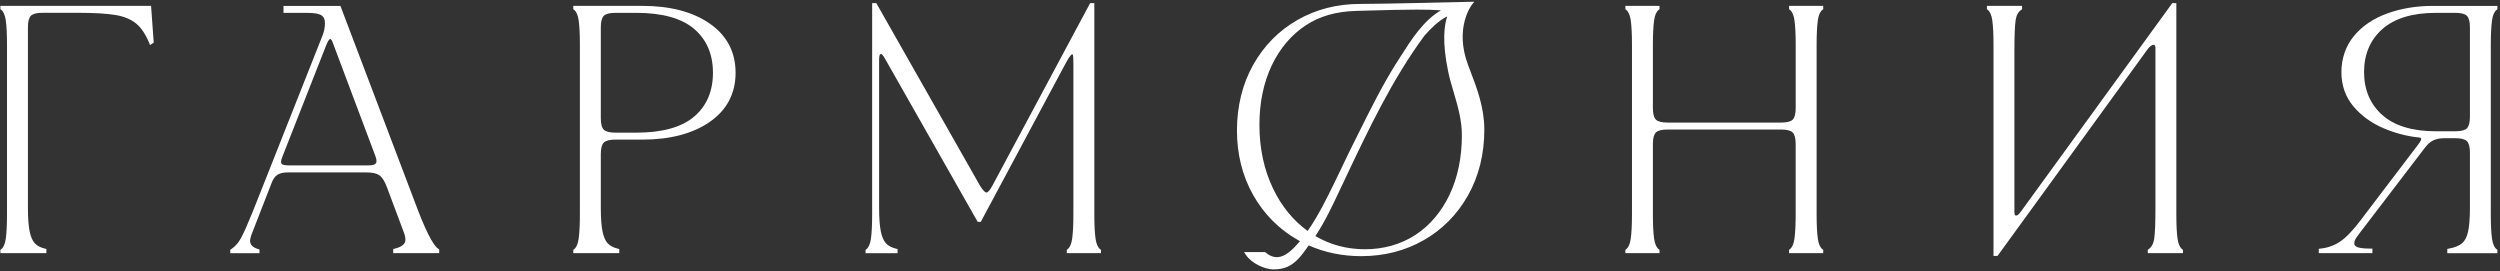 <svg width="949" height="103" viewBox="0 0 949 103" fill="none" xmlns="http://www.w3.org/2000/svg">
<rect x="0" y="0" width="949" height="103" fill="#333333" stroke="none"/>
<path d="M0.809 95.165C1.869 94.375 2.549 92.875 2.859 90.665C3.169 88.465 3.319 85.335 3.319 81.275V17.025C3.319 12.975 3.169 9.845 2.859 7.635C2.549 5.435 1.869 3.935 0.809 3.145V2.875H56.729L57.659 15.835L57.259 16.095C55.849 12.655 54.129 10.105 52.099 8.425C50.069 6.755 47.379 5.625 44.039 5.055C40.689 4.485 35.889 4.195 29.629 4.195H16.149C13.769 4.195 12.139 4.635 11.259 5.515C10.379 6.395 9.939 8.025 9.939 10.405V78.755C9.939 82.725 10.159 85.785 10.599 87.945C11.039 90.105 11.739 91.715 12.719 92.765C13.689 93.825 15.099 94.575 16.949 95.015V95.415H0.819V95.155L0.809 95.165Z" fill="white"/>
<path d="M17.598 96.097H0.148V94.847L0.408 94.647C1.318 93.967 1.918 92.607 2.198 90.587C2.498 88.417 2.658 85.297 2.658 81.297V17.047C2.658 13.047 2.508 9.917 2.198 7.747C1.918 5.737 1.308 4.367 0.408 3.687L0.148 3.487V2.227H57.348L58.348 16.177L56.958 17.097L56.648 16.347C55.288 13.027 53.618 10.537 51.678 8.937C49.748 7.347 47.138 6.257 43.928 5.707C40.618 5.147 35.808 4.857 29.628 4.857H16.148C13.958 4.857 12.478 5.237 11.728 5.987C10.978 6.737 10.598 8.227 10.598 10.417V78.767C10.598 82.677 10.818 85.727 11.248 87.827C11.658 89.857 12.318 91.377 13.198 92.337C14.068 93.297 15.378 93.987 17.098 94.387L17.608 94.507V96.087L17.598 96.097ZM2.108 94.777H14.258C13.448 94.357 12.758 93.847 12.208 93.237C11.158 92.097 10.398 90.367 9.928 88.097C9.478 85.917 9.258 82.777 9.258 78.777V10.427C9.258 7.837 9.758 6.087 10.778 5.067C11.798 4.047 13.548 3.547 16.138 3.547H2.108C2.798 4.487 3.268 5.817 3.508 7.557C3.818 9.787 3.978 12.977 3.978 17.037V81.287C3.978 85.347 3.818 88.537 3.508 90.767C3.268 92.507 2.808 93.827 2.108 94.777ZM29.628 3.557C35.888 3.557 40.768 3.847 44.148 4.427C47.598 5.017 50.408 6.197 52.518 7.937C54.148 9.277 55.588 11.177 56.828 13.597L56.108 3.557H29.618H29.628Z" fill="white"/>
<path d="M88.059 95.171C89.199 94.381 90.179 93.451 90.969 92.391C91.759 91.331 92.769 89.421 94.009 86.641C95.239 83.861 97.139 79.221 99.689 72.691L123.089 13.601C123.709 12.011 124.019 10.431 124.019 8.841C124.019 7.171 123.489 5.981 122.429 5.271C121.369 4.571 119.519 4.211 116.879 4.211H108.289V2.891H128.779L157.859 79.571C161.299 88.561 164.029 93.721 166.059 95.041V95.441H149.929V95.041C153.009 94.341 154.559 92.971 154.559 90.941C154.559 90.061 154.339 89.051 153.899 87.901L147.419 70.581C146.539 68.291 145.519 66.751 144.379 65.951C143.229 65.161 141.469 64.761 139.089 64.761H109.209C107.449 64.761 106.039 65.091 104.979 65.751C103.919 66.411 103.079 67.581 102.469 69.251L94.799 88.951C94.449 90.011 94.269 90.801 94.269 91.331C94.269 93.181 95.459 94.461 97.839 95.161V95.421H88.059V95.161V95.171ZM139.889 63.451C142.359 63.451 143.589 62.701 143.589 61.201C143.589 60.411 143.409 59.611 143.059 58.821L127.059 16.251C126.619 14.841 126.049 14.131 125.339 14.131C124.629 14.131 123.929 15.061 123.219 16.911L106.689 58.951C106.249 60.011 106.029 60.801 106.029 61.331C106.029 62.121 106.309 62.671 106.889 62.981C107.459 63.291 108.409 63.441 109.729 63.441H139.869L139.889 63.451Z" fill="white"/>
<path d="M166.718 96.1H149.268V94.52L149.778 94.4C153.888 93.46 153.888 91.57 153.888 90.95C153.888 90.16 153.678 89.21 153.268 88.15L146.788 70.83C145.958 68.68 145.018 67.23 143.988 66.52C142.958 65.81 141.308 65.45 139.078 65.45H109.198C107.568 65.45 106.268 65.75 105.318 66.34C104.388 66.92 103.638 67.99 103.078 69.51L95.408 89.22C95.008 90.41 94.928 91.05 94.928 91.36C94.928 92.9 95.938 93.94 98.028 94.56L98.498 94.7V96.12H87.398V94.85L87.678 94.65C88.758 93.9 89.688 93.02 90.438 92.02C91.198 91.01 92.188 89.12 93.398 86.4C94.628 83.64 96.528 78.96 99.069 72.48L122.468 13.38C123.048 11.88 123.348 10.36 123.348 8.86C123.348 7.36 122.928 6.42 122.058 5.84C121.118 5.21 119.368 4.89 116.868 4.89H107.618V2.25H129.228L158.478 79.35C162.678 90.33 165.108 93.65 166.418 94.5L166.718 94.7V96.11V96.1ZM152.668 94.78H164.748C162.738 92.65 160.268 87.73 157.248 79.81L128.328 3.56H108.958H116.888C119.688 3.56 121.628 3.94 122.808 4.73C124.058 5.56 124.688 6.95 124.688 8.85C124.688 10.51 124.358 12.19 123.718 13.85L102.148 68.31C102.778 66.88 103.618 65.84 104.638 65.2C105.798 64.48 107.338 64.11 109.218 64.11H139.098C141.638 64.11 143.488 64.54 144.758 65.42C146.028 66.3 147.098 67.91 148.038 70.35L154.518 87.67C154.988 88.88 155.218 89.98 155.218 90.94C155.218 92.6 154.368 93.89 152.668 94.77V94.78ZM89.648 94.78H95.428C93.978 93.75 93.608 92.42 93.608 91.34C93.608 90.73 93.788 89.88 94.168 88.75L101.478 69.97L100.298 72.95C97.758 79.44 95.838 84.14 94.608 86.92C93.338 89.77 92.318 91.69 91.488 92.8C90.948 93.52 90.328 94.18 89.638 94.78H89.648ZM139.888 64.11H109.748C108.298 64.11 107.268 63.93 106.588 63.57C106.038 63.28 105.378 62.65 105.378 61.34C105.378 60.71 105.608 59.85 106.088 58.7L122.608 16.67C123.438 14.49 124.308 13.47 125.338 13.47C126.878 13.47 127.488 15.41 127.688 16.05L143.668 58.58C144.038 59.42 144.238 60.31 144.238 61.19C144.238 62.52 143.478 64.1 139.878 64.1L139.888 64.11ZM125.338 14.79C125.338 14.79 124.728 14.82 123.838 17.14L107.308 59.19C106.798 60.41 106.688 61.03 106.688 61.33C106.688 62.03 106.958 62.27 107.198 62.4C107.518 62.58 108.218 62.78 109.728 62.78H139.868C142.908 62.78 142.908 61.63 142.908 61.19C142.908 60.5 142.748 59.79 142.438 59.08L126.428 16.48C126.088 15.41 125.688 14.79 125.328 14.79H125.338Z" fill="white"/>
<path d="M218.277 95.165C219.337 94.375 220.017 92.875 220.327 90.665C220.637 88.465 220.787 85.335 220.787 81.275V17.025C220.787 12.975 220.637 9.845 220.327 7.635C220.017 5.435 219.337 3.935 218.277 3.145V2.875H243.787C254.277 2.875 262.697 5.085 269.037 9.485C275.387 13.895 278.557 19.925 278.557 27.595C278.557 35.265 275.387 41.305 269.037 45.705C262.687 50.115 254.277 52.315 243.787 52.315H233.607C231.227 52.315 229.597 52.755 228.717 53.635C227.837 54.515 227.397 56.145 227.397 58.525V78.755C227.397 82.725 227.617 85.785 228.057 87.945C228.497 90.105 229.197 91.715 230.177 92.765C231.147 93.825 232.557 94.575 234.407 95.015V95.415H218.277V95.155V95.165ZM241.547 51.015C251.597 51.015 259.067 48.925 263.957 44.735C268.847 40.545 271.297 34.845 271.297 27.615C271.297 20.385 268.847 14.685 263.957 10.495C259.067 6.315 251.597 4.215 241.547 4.215H233.617C231.237 4.215 229.607 4.655 228.727 5.535C227.847 6.415 227.407 8.045 227.407 10.425V44.795C227.407 47.175 227.847 48.805 228.727 49.685C229.607 50.565 231.237 51.005 233.617 51.005H241.547V51.015Z" fill="white"/>
<path d="M235.067 96.097H217.617V94.847L217.877 94.647C218.787 93.967 219.387 92.607 219.667 90.587C219.967 88.417 220.127 85.297 220.127 81.297V17.047C220.127 13.047 219.977 9.917 219.667 7.747C219.387 5.737 218.777 4.367 217.877 3.687L217.617 3.487V2.227H243.797C254.367 2.227 262.997 4.487 269.427 8.957C275.927 13.477 279.227 19.757 279.227 27.617C279.227 35.477 275.927 41.757 269.427 46.267C262.997 50.727 254.377 52.997 243.797 52.997H233.617C231.427 52.997 229.937 53.377 229.197 54.127C228.447 54.877 228.067 56.367 228.067 58.547V78.777C228.067 82.687 228.287 85.737 228.717 87.837C229.127 89.867 229.787 91.387 230.667 92.347C231.537 93.307 232.847 93.997 234.567 94.397L235.077 94.517V96.097H235.067ZM219.587 94.777H231.737C230.927 94.357 230.237 93.847 229.687 93.237C228.637 92.097 227.877 90.367 227.407 88.097C226.957 85.917 226.737 82.777 226.737 78.777V58.547C226.737 55.967 227.237 54.207 228.257 53.187C229.277 52.167 231.027 51.667 233.617 51.667H243.797C254.097 51.667 262.467 49.487 268.667 45.177C274.797 40.927 277.897 35.017 277.897 27.607C277.897 20.197 274.787 14.297 268.657 10.037C262.447 5.727 254.087 3.547 243.787 3.547H241.537C251.697 3.547 259.377 5.717 264.377 9.987C269.397 14.287 271.947 20.217 271.947 27.607C271.947 34.997 269.397 40.927 264.377 45.227C259.387 49.497 251.707 51.667 241.537 51.667H233.607C231.017 51.667 229.267 51.167 228.247 50.147C227.227 49.127 226.737 47.377 226.737 44.787V10.417C226.737 7.827 227.237 6.077 228.257 5.057C229.277 4.037 231.027 3.537 233.617 3.537H219.587C220.277 4.477 220.747 5.807 220.987 7.547C221.297 9.777 221.457 12.967 221.457 17.027V81.277C221.457 85.337 221.297 88.527 220.987 90.757C220.747 92.497 220.287 93.817 219.587 94.767V94.777ZM233.617 4.877C231.427 4.877 229.947 5.257 229.197 6.007C228.447 6.757 228.067 8.247 228.067 10.437V44.807C228.067 46.997 228.447 48.487 229.197 49.227C229.947 49.977 231.437 50.357 233.617 50.357H241.547C251.387 50.357 258.787 48.297 263.527 44.237C268.247 40.207 270.637 34.607 270.637 27.617C270.637 20.627 268.247 15.037 263.527 10.997C258.777 6.937 251.387 4.877 241.547 4.877H233.617Z" fill="white"/>
<path d="M329.198 95.166C330.258 94.376 330.937 92.876 331.247 90.666C331.557 88.466 331.707 85.336 331.707 81.276V1.836H332.237L371.367 70.716C372.597 72.746 373.618 73.756 374.408 73.756C375.288 73.756 376.258 72.746 377.318 70.716L414.198 1.836H414.728V81.286C414.728 85.336 414.877 88.466 415.188 90.676C415.498 92.886 416.177 94.376 417.237 95.176V95.436H405.607V95.176C406.667 94.386 407.348 92.886 407.658 90.676C407.968 88.476 408.117 85.346 408.117 81.286V23.906C408.117 22.236 408.048 21.156 407.918 20.666C407.788 20.186 407.457 19.936 406.927 19.936C406.217 19.936 405.208 21.216 403.888 23.766L371.897 83.516H371.497L336.728 22.306C335.848 20.636 335.098 19.796 334.478 19.796C333.948 19.796 333.577 20.016 333.357 20.456C333.137 20.896 333.027 21.686 333.027 22.836V78.756C333.027 82.726 333.248 85.786 333.688 87.946C334.127 90.106 334.827 91.716 335.797 92.766C336.767 93.826 338.177 94.576 340.027 95.016V95.416H329.188V95.156L329.198 95.166Z" fill="white"/>
<path d="M417.909 96.1H404.949V94.85L405.209 94.65C406.119 93.97 406.719 92.61 406.999 90.59C407.299 88.42 407.459 85.3 407.459 81.3V23.92C407.459 21.92 407.359 21.15 407.289 20.86C407.239 20.69 407.199 20.62 406.939 20.62C406.919 20.62 406.219 20.75 404.489 24.1L372.309 84.21H371.129L336.169 22.67C335.029 20.52 334.499 20.49 334.499 20.49C334.179 20.49 334.059 20.61 333.969 20.78C333.869 20.98 333.709 21.5 333.709 22.87V78.79C333.709 82.7 333.929 85.75 334.359 87.85C334.769 89.88 335.429 91.4 336.309 92.36C337.179 93.32 338.489 94 340.209 94.41L340.719 94.53V96.11H328.559V94.86L328.819 94.66C329.729 93.98 330.329 92.62 330.609 90.6C330.909 88.43 331.069 85.31 331.069 81.31V1.18H332.639L371.959 70.39C373.529 72.96 374.289 73.1 374.429 73.1C374.709 73.1 375.489 72.84 376.749 70.41L413.819 1.18H415.409V81.29C415.409 85.3 415.559 88.43 415.869 90.58C416.149 92.59 416.749 93.96 417.659 94.64L417.919 94.84V96.09L417.909 96.1ZM406.919 94.78H415.949C415.259 93.83 414.779 92.49 414.549 90.77C414.239 88.56 414.079 85.37 414.079 81.29V3.49L404.429 21.5C405.639 19.6 406.369 19.29 406.939 19.29C407.759 19.29 408.359 19.73 408.569 20.5C408.659 20.85 408.789 21.58 408.789 23.91V81.29C408.789 85.35 408.629 88.54 408.319 90.77C408.079 92.51 407.619 93.83 406.919 94.78ZM330.499 94.78H337.369C336.559 94.36 335.869 93.85 335.319 93.24C334.269 92.1 333.509 90.37 333.049 88.1C332.599 85.92 332.379 82.78 332.379 78.78V81.29C332.379 85.35 332.219 88.54 331.909 90.77C331.669 92.51 331.209 93.83 330.509 94.78H330.499ZM334.489 19.16C335.399 19.16 336.279 20.04 337.319 22.02L371.689 82.53L377.159 72.32C376.229 73.75 375.339 74.42 374.409 74.42C373.339 74.42 372.199 73.35 370.799 71.06L332.359 3.41V22.86C332.359 21.58 332.489 20.73 332.759 20.18C333.089 19.52 333.699 19.15 334.469 19.15L334.489 19.16Z" fill="white"/>
<path d="M617.66 95.165C618.72 94.375 619.4 92.875 619.71 90.665C620.02 88.465 620.17 85.335 620.17 81.275V17.025C620.17 12.975 620.02 9.845 619.71 7.635C619.4 5.435 618.72 3.935 617.66 3.145V2.875H629.29V3.145C628.23 3.935 627.55 5.435 627.24 7.635C626.93 9.835 626.78 12.965 626.78 17.025V40.955C626.78 43.335 627.22 44.965 628.1 45.845C628.98 46.725 630.61 47.165 632.99 47.165H676.09C678.47 47.165 680.1 46.725 680.98 45.845C681.86 44.965 682.3 43.335 682.3 40.955V17.025C682.3 12.975 682.15 9.845 681.84 7.635C681.53 5.435 680.85 3.935 679.79 3.145V2.875H691.42V3.145C690.36 3.935 689.68 5.435 689.37 7.635C689.06 9.835 688.91 12.965 688.91 17.025V81.275C688.91 85.325 689.06 88.455 689.37 90.665C689.68 92.875 690.36 94.365 691.42 95.165V95.425H679.79V95.165C680.85 94.375 681.53 92.875 681.84 90.665C682.15 88.465 682.3 85.335 682.3 81.275V54.705C682.3 52.325 681.86 50.695 680.98 49.815C680.1 48.935 678.47 48.495 676.09 48.495H632.99C630.61 48.495 628.98 48.935 628.1 49.815C627.22 50.695 626.78 52.325 626.78 54.705V81.275C626.78 85.325 626.93 88.455 627.24 90.665C627.55 92.875 628.23 94.365 629.29 95.165V95.425H617.66V95.165Z" fill="white"/>
<path d="M692.088 96.097H679.128V94.847L679.388 94.647C680.298 93.967 680.898 92.607 681.178 90.587C681.478 88.417 681.638 85.297 681.638 81.297V54.727C681.638 52.547 681.258 51.057 680.508 50.297C679.758 49.547 678.268 49.167 676.088 49.167H632.988C630.798 49.167 629.308 49.547 628.568 50.297C627.818 51.047 627.438 52.537 627.438 54.727V81.297C627.438 85.317 627.588 88.437 627.898 90.587C628.178 92.597 628.778 93.967 629.688 94.647L629.948 94.847V96.097H616.988V94.847L617.248 94.647C618.158 93.967 618.758 92.607 619.038 90.587C619.338 88.417 619.498 85.297 619.498 81.297V17.047C619.498 13.047 619.348 9.917 619.038 7.747C618.758 5.737 618.148 4.367 617.248 3.687L616.988 3.487V2.227H629.948V3.487L629.688 3.687C628.778 4.367 628.178 5.727 627.898 7.747C627.598 9.897 627.438 13.027 627.438 17.047V40.977C627.438 43.167 627.818 44.657 628.568 45.397C629.318 46.147 630.798 46.527 632.998 46.527H676.098C678.288 46.527 679.778 46.147 680.518 45.397C681.268 44.647 681.648 43.157 681.648 40.977V17.047C681.648 13.047 681.498 9.917 681.188 7.747C680.908 5.737 680.298 4.367 679.398 3.687L679.138 3.487V2.227H692.098V3.487L691.838 3.687C690.928 4.367 690.328 5.727 690.048 7.747C689.748 9.897 689.588 13.027 689.588 17.047V81.297C689.588 85.317 689.738 88.437 690.048 90.587C690.328 92.597 690.928 93.967 691.838 94.647L692.098 94.847V96.097H692.088ZM681.098 94.777H690.118C689.428 93.827 688.968 92.507 688.718 90.767C688.408 88.557 688.248 85.367 688.248 81.287V17.037C688.248 12.957 688.408 9.767 688.718 7.557C688.958 5.847 689.428 4.497 690.128 3.547H681.098C681.788 4.487 682.258 5.817 682.498 7.557C682.808 9.787 682.968 12.977 682.968 17.037V40.967C682.968 43.557 682.468 45.307 681.448 46.327C680.428 47.347 678.678 47.847 676.088 47.847C678.668 47.847 680.428 48.347 681.448 49.357C682.468 50.387 682.968 52.137 682.968 54.717V81.287C682.968 85.347 682.808 88.537 682.498 90.767C682.258 92.507 681.798 93.827 681.098 94.777ZM618.968 94.777H627.988C627.298 93.827 626.838 92.507 626.588 90.767C626.278 88.557 626.118 85.367 626.118 81.287V54.717C626.118 52.127 626.618 50.377 627.638 49.357C628.658 48.337 630.408 47.837 632.998 47.837C630.408 47.837 628.658 47.337 627.638 46.317C626.618 45.307 626.128 43.547 626.128 40.957V17.027C626.128 12.947 626.288 9.757 626.598 7.547C626.838 5.837 627.308 4.487 628.008 3.537H618.978C619.668 4.477 620.138 5.807 620.378 7.547C620.688 9.777 620.848 12.967 620.848 17.027V81.277C620.848 85.337 620.688 88.527 620.378 90.757C620.138 92.497 619.678 93.817 618.978 94.767L618.968 94.777Z" fill="white"/>
<path d="M757.397 17.036C757.397 12.986 757.247 9.856 756.937 7.646C756.627 5.446 755.947 3.946 754.887 3.156V2.886H766.917V3.156C765.597 4.036 764.777 5.516 764.467 7.586C764.157 9.656 764.007 13.646 764.007 19.546V80.496C764.007 81.816 764.447 82.476 765.327 82.476C765.767 82.476 766.187 82.296 766.577 81.946C766.977 81.596 767.477 80.976 768.097 80.096L824.947 1.836H825.477V81.286C825.477 85.336 825.627 88.466 825.937 90.676C826.247 92.886 826.927 94.376 827.987 95.176V95.436H815.957V95.176C817.277 94.296 818.097 92.796 818.407 90.676C818.717 88.566 818.867 84.596 818.867 78.776V18.356C818.867 17.036 818.427 16.376 817.547 16.376C816.487 16.376 815.427 17.166 814.377 18.756L757.927 96.496H757.397V17.046V17.036Z" fill="white"/>
<path d="M758.267 97.16H756.737V17.05C756.737 13.05 756.587 9.92 756.277 7.75C755.997 5.74 755.387 4.37 754.487 3.69L754.227 3.49V2.23H767.577V3.51L767.287 3.71C766.137 4.48 765.407 5.82 765.127 7.69C764.827 9.71 764.667 13.7 764.667 19.56V80.51C764.667 81.83 765.117 81.83 765.327 81.83C765.607 81.83 765.867 81.71 766.137 81.47C766.497 81.15 766.967 80.57 767.557 79.73L824.607 1.18H826.137V81.29C826.137 85.31 826.287 88.43 826.597 90.58C826.877 92.59 827.477 93.96 828.387 94.64L828.647 94.84V96.09H815.297V94.81L815.587 94.61C816.737 93.84 817.467 92.48 817.747 90.57C818.047 88.49 818.207 84.52 818.207 78.77V18.35C818.207 17.03 817.757 17.03 817.547 17.03C816.727 17.03 815.847 17.73 814.927 19.11L758.267 97.14V97.16ZM756.187 3.56C756.877 4.5 757.347 5.83 757.587 7.57C757.897 9.8 758.057 12.99 758.057 17.05V95.2L813.837 18.38C815.017 16.6 816.237 15.73 817.547 15.73C818.147 15.73 819.527 15.99 819.527 18.37V78.79C819.527 84.61 819.367 88.64 819.057 90.78C818.807 92.46 818.257 93.8 817.397 94.78H826.687C825.997 93.83 825.517 92.49 825.287 90.77C824.977 88.56 824.817 85.37 824.817 81.29V3.15L768.637 80.5C767.987 81.43 767.457 82.07 767.017 82.46C766.497 82.92 765.927 83.15 765.327 83.15C764.587 83.15 763.347 82.81 763.347 80.51V19.56C763.347 13.56 763.497 9.61 763.817 7.5C764.057 5.86 764.617 4.54 765.467 3.56H756.187Z" fill="white"/>
<path d="M880.877 95.044C883.607 94.774 886.137 93.894 888.477 92.404C890.807 90.904 893.477 88.174 896.477 84.204L918.287 55.514C919.257 54.284 919.747 53.404 919.747 52.874C919.747 52.084 919.307 51.644 918.427 51.554C913.927 51.114 909.457 49.944 905.007 48.054C900.557 46.164 896.857 43.474 893.897 39.994C890.947 36.514 889.467 32.304 889.467 27.364C889.467 22.424 890.987 17.844 894.027 14.144C897.067 10.444 901.187 7.644 906.387 5.754C911.587 3.864 917.267 2.914 923.437 2.914H947.367V3.184C946.307 3.974 945.627 5.474 945.317 7.674C945.007 9.874 944.857 13.004 944.857 17.064V81.314C944.857 85.364 945.007 88.494 945.317 90.704C945.627 92.914 946.307 94.404 947.367 95.204V95.464H929.657V95.064C932.037 94.624 933.817 93.894 935.007 92.884C936.197 91.874 937.037 90.284 937.517 88.124C937.997 85.964 938.247 82.854 938.247 78.804V58.054C938.247 55.674 937.807 54.044 936.927 53.164C936.047 52.284 934.417 51.844 932.037 51.844H927.937C926.177 51.844 924.677 52.134 923.447 52.704C922.207 53.274 921.067 54.274 920.007 55.674L895.157 88.194C894.277 89.344 893.707 90.174 893.437 90.704C893.167 91.234 893.037 91.804 893.037 92.424C893.037 93.304 893.517 93.964 894.487 94.404C895.457 94.844 897.267 95.064 899.907 95.064V95.464H880.867V95.064L880.877 95.044ZM932.037 50.494C934.417 50.494 936.047 50.054 936.927 49.174C937.807 48.294 938.247 46.664 938.247 44.284V10.444C938.247 8.064 937.807 6.434 936.927 5.554C936.047 4.674 934.417 4.234 932.037 4.234H924.637C915.557 4.234 908.637 6.354 903.887 10.584C899.127 14.814 896.747 20.414 896.747 27.374C896.747 34.334 899.127 39.934 903.887 44.164C908.647 48.394 915.567 50.504 924.637 50.504H932.037V50.494Z" fill="white"/>
<path d="M948.037 96.102H928.997V94.492L929.537 94.392C931.787 93.972 933.487 93.292 934.587 92.352C935.657 91.442 936.427 89.962 936.877 87.952C937.347 85.842 937.587 82.762 937.587 78.772V58.022C937.587 55.842 937.207 54.352 936.457 53.592C935.707 52.842 934.217 52.462 932.037 52.462H927.937C926.277 52.462 924.867 52.732 923.717 53.262C922.587 53.782 921.517 54.722 920.527 56.032L895.667 88.562C894.817 89.672 894.257 90.482 894.017 90.972C893.797 91.412 893.687 91.882 893.687 92.392C893.687 92.772 893.797 93.342 894.757 93.772C895.357 94.042 896.737 94.372 899.907 94.372H900.567V96.092H880.207V94.432L880.807 94.372C883.427 94.122 885.887 93.262 888.117 91.832C890.377 90.382 893.007 87.682 895.947 83.792L917.757 55.102C918.987 53.542 919.077 52.992 919.077 52.862C919.077 52.542 919.027 52.262 918.347 52.202C913.797 51.762 909.217 50.562 904.737 48.652C900.207 46.722 896.387 43.952 893.387 40.412C890.347 36.822 888.797 32.432 888.797 27.362C888.797 22.292 890.387 17.532 893.507 13.722C896.607 9.942 900.867 7.052 906.147 5.122C911.397 3.212 917.217 2.242 923.427 2.242H948.017V3.502L947.757 3.702C946.847 4.382 946.247 5.752 945.967 7.762C945.667 9.912 945.507 13.042 945.507 17.062V81.312C945.507 85.332 945.657 88.452 945.967 90.602C946.247 92.612 946.847 93.982 947.757 94.662L948.017 94.862V96.112L948.037 96.102ZM933.027 94.782H946.067C945.377 93.832 944.897 92.492 944.667 90.772C944.357 88.562 944.197 85.372 944.197 81.292V17.042C944.197 12.962 944.357 9.772 944.667 7.562C944.907 5.852 945.377 4.502 946.077 3.552H932.037C934.617 3.552 936.367 4.052 937.397 5.062C938.417 6.092 938.917 7.842 938.917 10.422V44.262C938.917 46.852 938.417 48.602 937.397 49.622C936.377 50.642 934.627 51.142 932.037 51.142H924.637C915.437 51.142 908.307 48.952 903.447 44.632C898.567 40.292 896.087 34.472 896.087 27.342C896.087 20.212 898.567 14.402 903.447 10.062C908.307 5.742 915.437 3.552 924.637 3.552H923.447C917.387 3.552 911.727 4.492 906.617 6.352C901.557 8.202 897.487 10.952 894.537 14.542C891.607 18.102 890.127 22.412 890.127 27.342C890.127 32.272 891.567 36.202 894.397 39.542C897.267 42.932 900.917 45.582 905.257 47.422C909.617 49.282 914.067 50.442 918.477 50.872C919.697 50.992 920.397 51.712 920.397 52.852C920.397 53.562 919.907 54.502 918.797 55.902L896.987 84.582C893.957 88.592 891.207 91.402 888.817 92.932C887.637 93.692 886.397 94.302 885.107 94.752H893.807C892.627 94.062 892.367 93.092 892.367 92.372C892.367 91.652 892.527 90.972 892.837 90.352C893.127 89.782 893.707 88.922 894.627 87.732L919.477 55.212C920.597 53.722 921.837 52.652 923.157 52.042C924.477 51.432 926.077 51.122 927.927 51.122H932.027C934.607 51.122 936.357 51.622 937.387 52.632C938.407 53.662 938.907 55.412 938.907 57.992V78.742C938.907 82.822 938.657 86.002 938.167 88.212C937.647 90.502 936.737 92.232 935.437 93.332C934.797 93.882 933.987 94.352 933.027 94.742V94.782ZM924.637 4.882C915.767 4.882 908.937 6.962 904.317 11.062C899.727 15.142 897.397 20.622 897.397 27.352C897.397 34.082 899.727 39.572 904.317 43.652C908.927 47.752 915.767 49.832 924.637 49.832H932.037C934.227 49.832 935.717 49.452 936.457 48.702C937.197 47.952 937.587 46.462 937.587 44.282V10.442C937.587 8.262 937.207 6.772 936.457 6.012C935.707 5.262 934.217 4.882 932.037 4.882H924.637Z" fill="white"/>
<path d="M558.247 1.359C558.247 1.359 524.977 2.169 516.237 2.169C507.497 2.169 499.887 4.159 492.897 8.139C485.907 12.119 480.377 17.709 476.307 24.929C472.237 32.139 470.207 40.339 470.207 49.519C470.207 58.699 472.237 66.609 476.307 73.779C480.367 80.949 485.947 86.549 493.027 90.569C493.507 90.839 493.997 91.079 494.487 91.339C489.697 97.309 485.197 100.639 479.977 96.379H473.477C475.637 99.639 480.557 101.629 483.507 101.629C487.767 101.629 490.267 100.079 492.557 97.629C494.067 96.009 495.267 94.119 496.587 92.359C502.737 95.169 509.457 96.599 516.767 96.599C525.337 96.599 533.117 94.609 540.107 90.629C547.097 86.649 552.637 81.059 556.697 73.839C560.757 66.629 562.797 58.429 562.797 49.249C562.797 40.069 559.617 32.689 556.697 24.989C551.087 10.219 558.247 1.359 558.247 1.359ZM496.537 88.599C490.677 84.489 486.037 78.919 482.667 71.869C479.167 64.569 477.417 56.419 477.417 47.409C477.417 38.399 478.987 31.239 482.137 24.589C485.287 17.949 489.677 12.769 495.317 9.049C500.957 5.329 507.447 3.679 514.787 3.479C530.247 3.049 542.857 2.619 549.237 3.509C540.187 7.599 534.557 18.459 530.257 24.869C524.537 34.049 519.437 44.579 514.617 54.229C510.347 62.659 504.887 75.089 500.107 83.089C499.277 84.499 498.037 86.499 496.537 88.609V88.599ZM550.857 74.169C547.707 80.809 543.317 85.989 537.677 89.709C532.037 93.429 525.547 95.279 518.207 95.279C510.867 95.279 504.257 93.439 498.397 89.819C502.687 83.459 505.547 77.029 509.137 69.459C518.317 50.079 527.457 30.409 540.247 13.089C542.997 9.989 546.527 6.429 550.607 4.949C549.467 7.199 547.557 13.379 550.347 26.899C551.987 34.829 555.597 42.349 555.597 51.359C555.597 60.369 554.027 67.529 550.877 74.179L550.857 74.169Z" fill="white"/>
<path d="M483.527 102.276H483.507C480.177 102.276 475.127 100.046 472.927 96.726L472.247 95.696H480.217L480.397 95.846C482.047 97.186 483.637 97.766 485.247 97.586C487.667 97.336 490.217 95.456 493.457 91.526C493.197 91.396 492.947 91.266 492.697 91.116C485.547 87.056 479.837 81.326 475.727 74.076C471.627 66.846 469.547 58.576 469.547 49.496C469.547 40.416 471.627 31.856 475.727 24.586C479.827 17.306 485.497 11.576 492.567 7.546C499.627 3.526 507.597 1.496 516.237 1.496C524.877 1.496 557.897 0.696 558.227 0.686L559.647 0.656L558.757 1.766C558.687 1.856 551.917 10.526 557.307 24.746L557.977 26.516C560.667 33.546 563.447 40.806 563.447 49.236C563.447 58.486 561.367 66.866 557.267 74.146C553.167 81.426 547.497 87.166 540.427 91.186C533.367 95.206 525.407 97.236 516.757 97.236C509.607 97.236 502.897 95.866 496.787 93.156C496.497 93.546 496.217 93.936 495.937 94.336C495.037 95.596 494.107 96.886 493.027 98.046C490.237 101.036 487.487 102.256 483.517 102.256L483.527 102.276ZM474.857 97.026C477.077 99.386 480.937 100.956 483.507 100.956C487.877 100.966 490.237 99.136 492.067 97.166C493.087 96.066 493.997 94.806 494.867 93.586C495.257 93.036 495.647 92.486 496.057 91.956L496.377 91.536L496.857 91.756C503.037 94.586 509.887 95.976 517.177 95.936C510.167 95.766 503.727 93.906 498.037 90.386L497.447 90.026L497.837 89.456C501.607 83.866 504.257 78.256 507.317 71.746L509.487 67.156C518.257 48.626 527.317 29.476 539.707 12.696C542.467 9.576 546.137 5.866 550.367 4.326L551.937 3.756L551.187 5.246C550.197 7.206 548.187 13.236 550.987 26.766C551.537 29.436 552.307 32.016 553.117 34.746C554.657 39.946 556.247 45.316 556.247 51.356C556.247 59.986 554.637 67.756 551.467 74.456C548.277 81.186 543.767 86.496 538.057 90.266C535.497 91.956 532.747 93.266 529.817 94.206C533.317 93.226 536.647 91.846 539.787 90.056C546.647 86.156 552.147 80.596 556.127 73.516C560.117 66.436 562.137 58.276 562.137 49.256C562.137 41.066 559.397 33.916 556.757 27.006L556.077 25.236C551.467 13.096 555.237 4.916 556.977 2.066C554.537 2.126 548.937 2.256 542.557 2.396C545.257 2.466 547.537 2.616 549.347 2.866L551.617 3.186L549.527 4.126C542.127 7.466 537.097 15.416 533.047 21.806C532.267 23.036 531.527 24.206 530.827 25.246C525.757 33.396 521.197 42.556 516.787 51.406L515.227 54.536C513.807 57.346 512.257 60.576 510.627 63.996C507.317 70.926 503.887 78.086 500.697 83.436C499.907 84.776 498.637 86.826 497.097 88.996L496.717 89.526L496.177 89.146C490.227 84.976 485.487 79.256 482.087 72.156C478.567 64.806 476.777 56.476 476.777 47.416C476.777 38.356 478.387 31.016 481.557 24.316C484.747 17.596 489.257 12.276 494.967 8.506C498.177 6.386 501.737 4.876 505.717 3.936C501.297 4.906 497.117 6.496 493.227 8.706C486.367 12.606 480.877 18.176 476.887 25.246C472.897 32.326 470.877 40.486 470.877 49.506C470.877 58.526 472.897 66.406 476.887 73.436C480.877 80.466 486.417 86.036 493.357 89.976C493.677 90.156 494.017 90.326 494.347 90.496L495.517 91.106L495.017 91.736C492.507 94.866 489.137 98.516 485.397 98.906C483.507 99.106 481.607 98.466 479.757 97.016H474.857V97.026ZM499.327 89.606C504.937 92.926 511.287 94.616 518.207 94.616C525.127 94.616 531.817 92.776 537.317 89.156C542.827 85.526 547.177 80.386 550.267 73.886C553.357 67.366 554.927 59.786 554.927 51.346C554.927 45.506 553.357 40.226 551.847 35.116C551.067 32.476 550.257 29.756 549.697 27.026C547.367 15.746 548.247 9.456 549.367 6.196C546.007 7.876 543.037 10.936 540.737 13.516C528.467 30.146 519.427 49.236 510.687 67.706L508.517 72.286C505.537 78.616 502.947 84.116 499.327 89.596V89.606ZM537.947 3.646C532.437 3.646 525.697 3.836 518.097 4.046L514.817 4.136C507.207 4.346 500.947 6.136 495.687 9.606C490.177 13.236 485.827 18.376 482.737 24.876C479.647 31.406 478.077 38.986 478.077 47.416C478.077 56.286 479.817 64.416 483.257 71.586C486.457 78.266 490.867 83.676 496.377 87.676C497.717 85.746 498.827 83.956 499.537 82.746C502.707 77.436 506.117 70.306 509.417 63.406C511.057 59.986 512.597 56.746 514.027 53.926L515.587 50.796C520.007 41.916 524.577 32.736 529.697 24.506C530.407 23.456 531.137 22.296 531.907 21.076C535.687 15.116 540.307 7.816 546.977 3.926C544.537 3.726 541.487 3.646 537.927 3.646H537.947Z" fill="white"/>
</svg>
